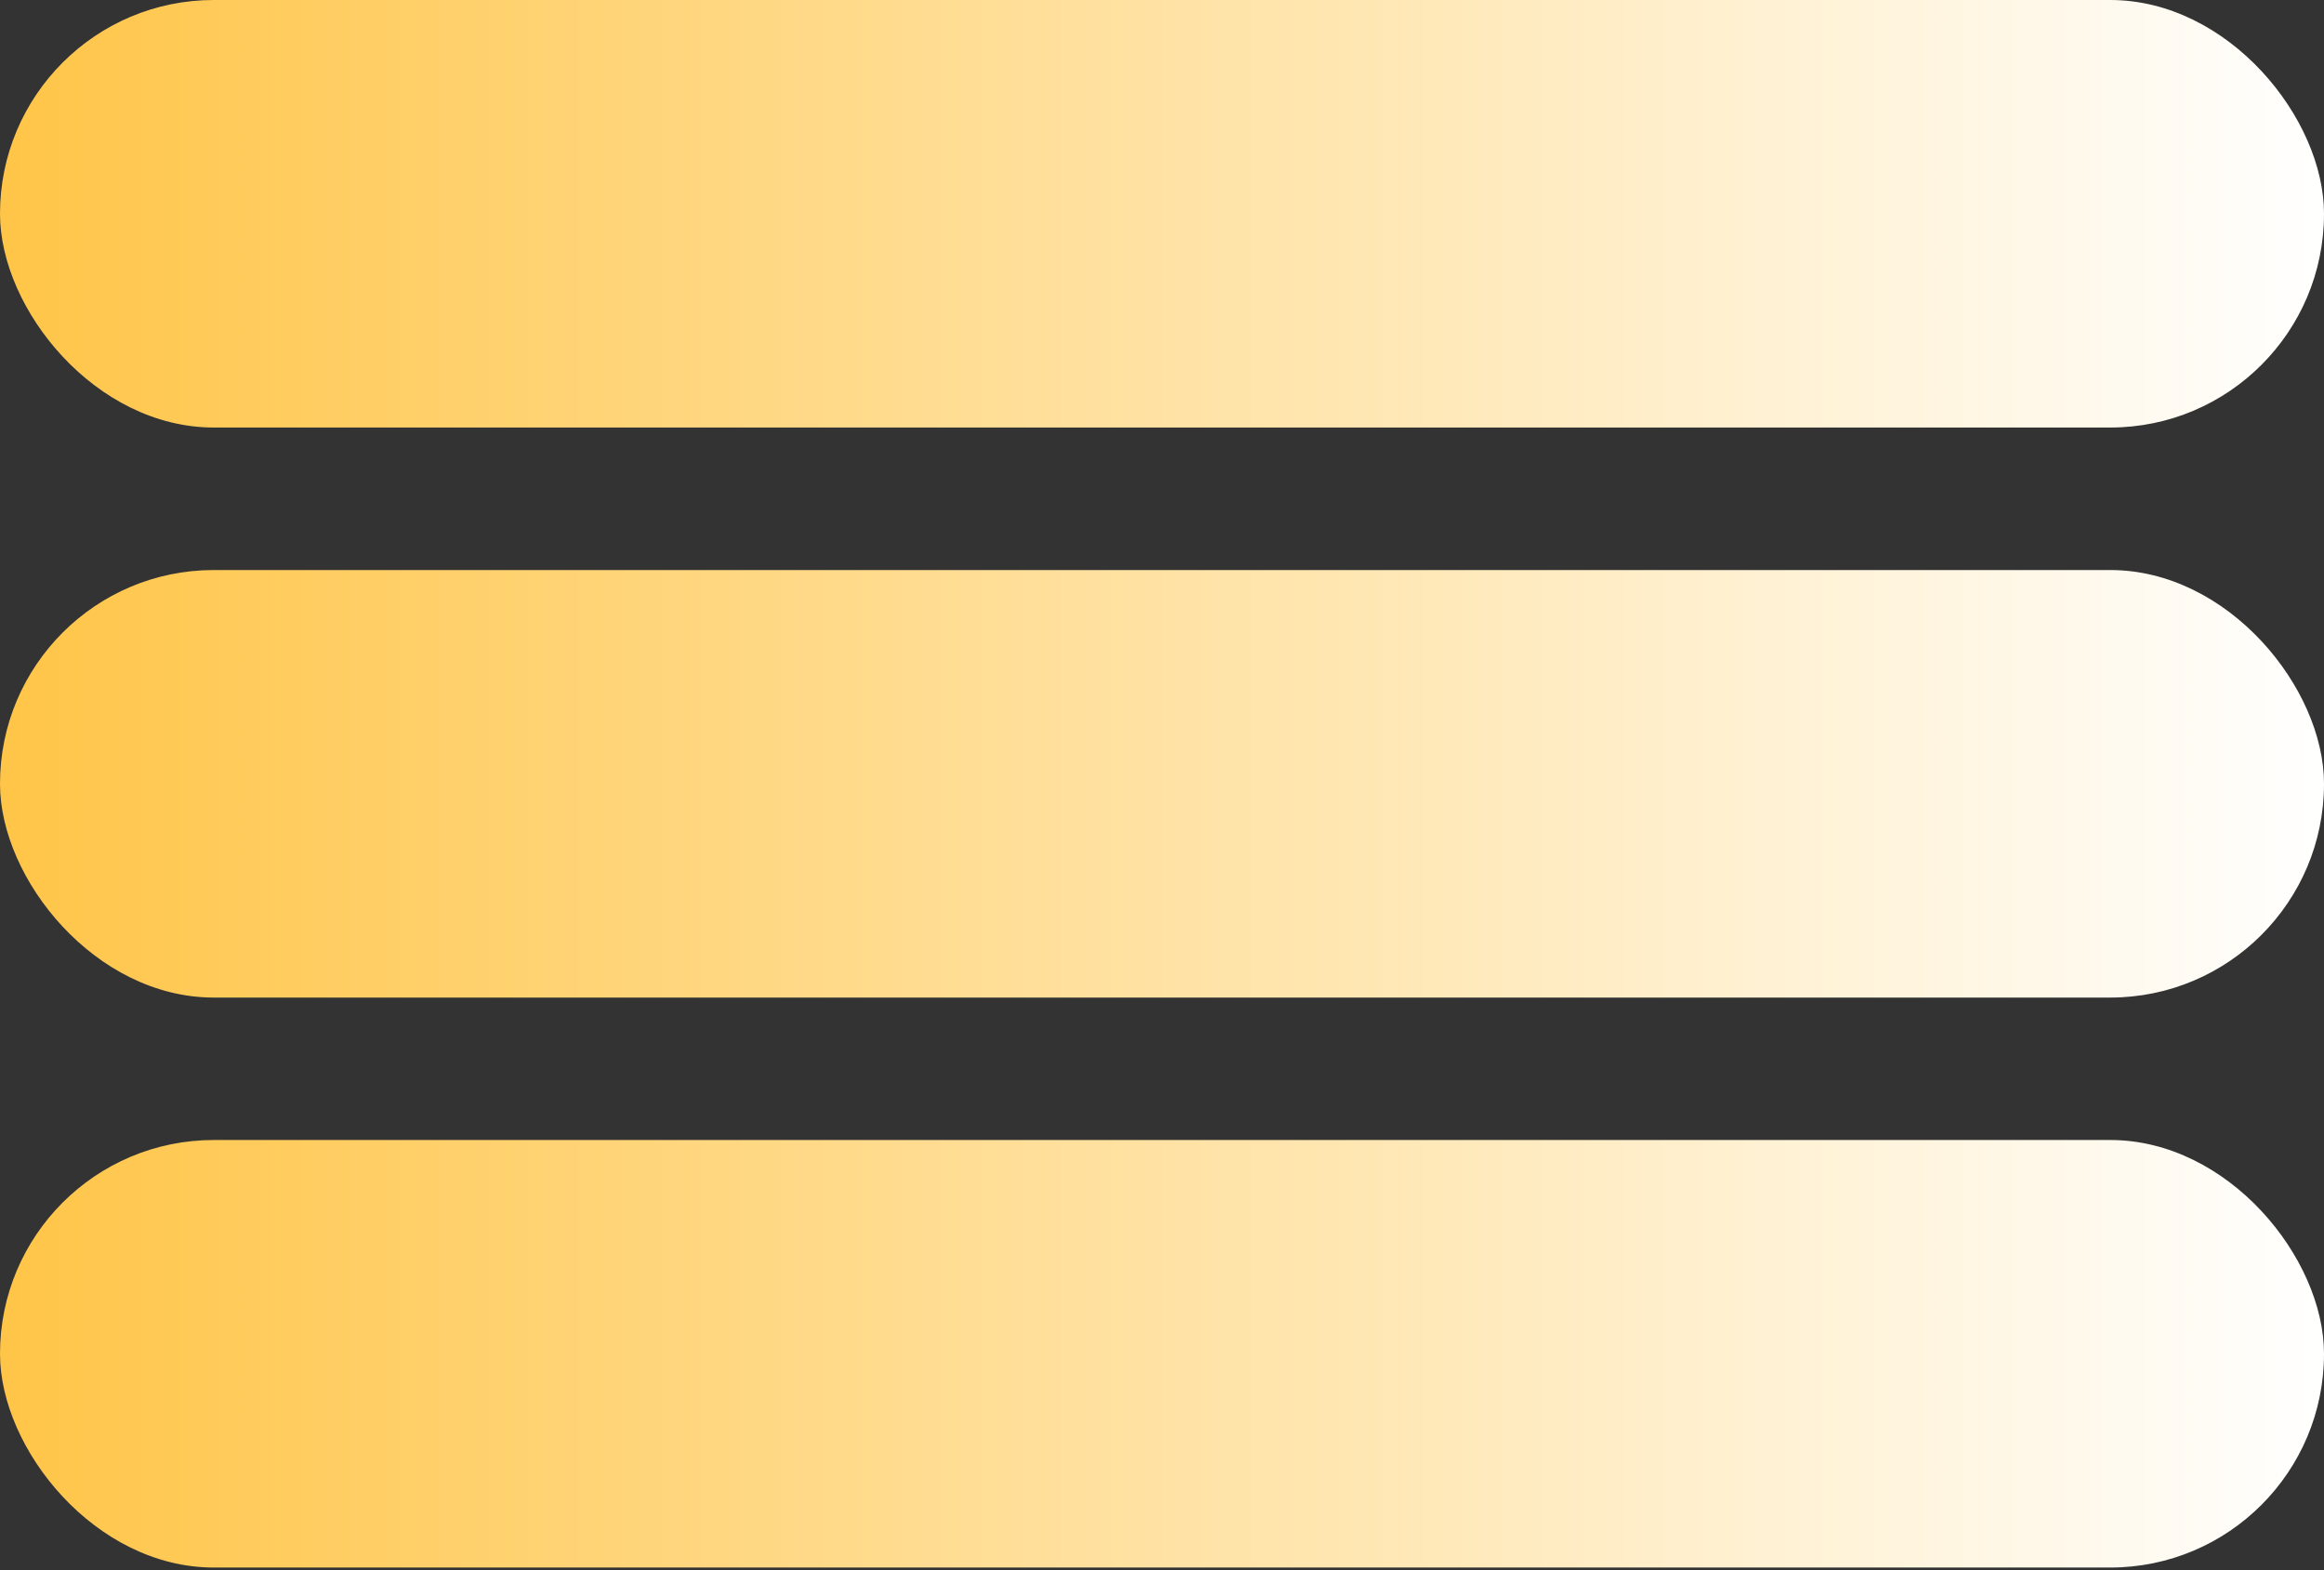 <svg width="37" height="25" viewBox="0 0 37 25" fill="none" xmlns="http://www.w3.org/2000/svg">
<rect x="0" y="0" width="37" height="25" fill="#333333" stroke="none"/>
<rect width="37" height="6.807" rx="3.403" fill="url(#paint0_linear_179_1058)"/>
<rect y="9.076" width="37" height="6.807" rx="3.403" fill="url(#paint1_linear_179_1058)"/>
<rect y="18.151" width="37" height="6.807" rx="3.403" fill="url(#paint2_linear_179_1058)"/>
<defs>
<linearGradient id="paint0_linear_179_1058" x1="0" y1="3.403" x2="37" y2="3.403" gradientUnits="userSpaceOnUse">
<stop stop-color="#FFC548"/>
<stop offset="1" stop-color="white"/>
</linearGradient>
<linearGradient id="paint1_linear_179_1058" x1="0" y1="12.479" x2="37" y2="12.479" gradientUnits="userSpaceOnUse">
<stop stop-color="#FFC548"/>
<stop offset="1" stop-color="white"/>
</linearGradient>
<linearGradient id="paint2_linear_179_1058" x1="0" y1="21.555" x2="37" y2="21.555" gradientUnits="userSpaceOnUse">
<stop stop-color="#FFC548"/>
<stop offset="1" stop-color="white"/>
</linearGradient>
</defs>
</svg>
